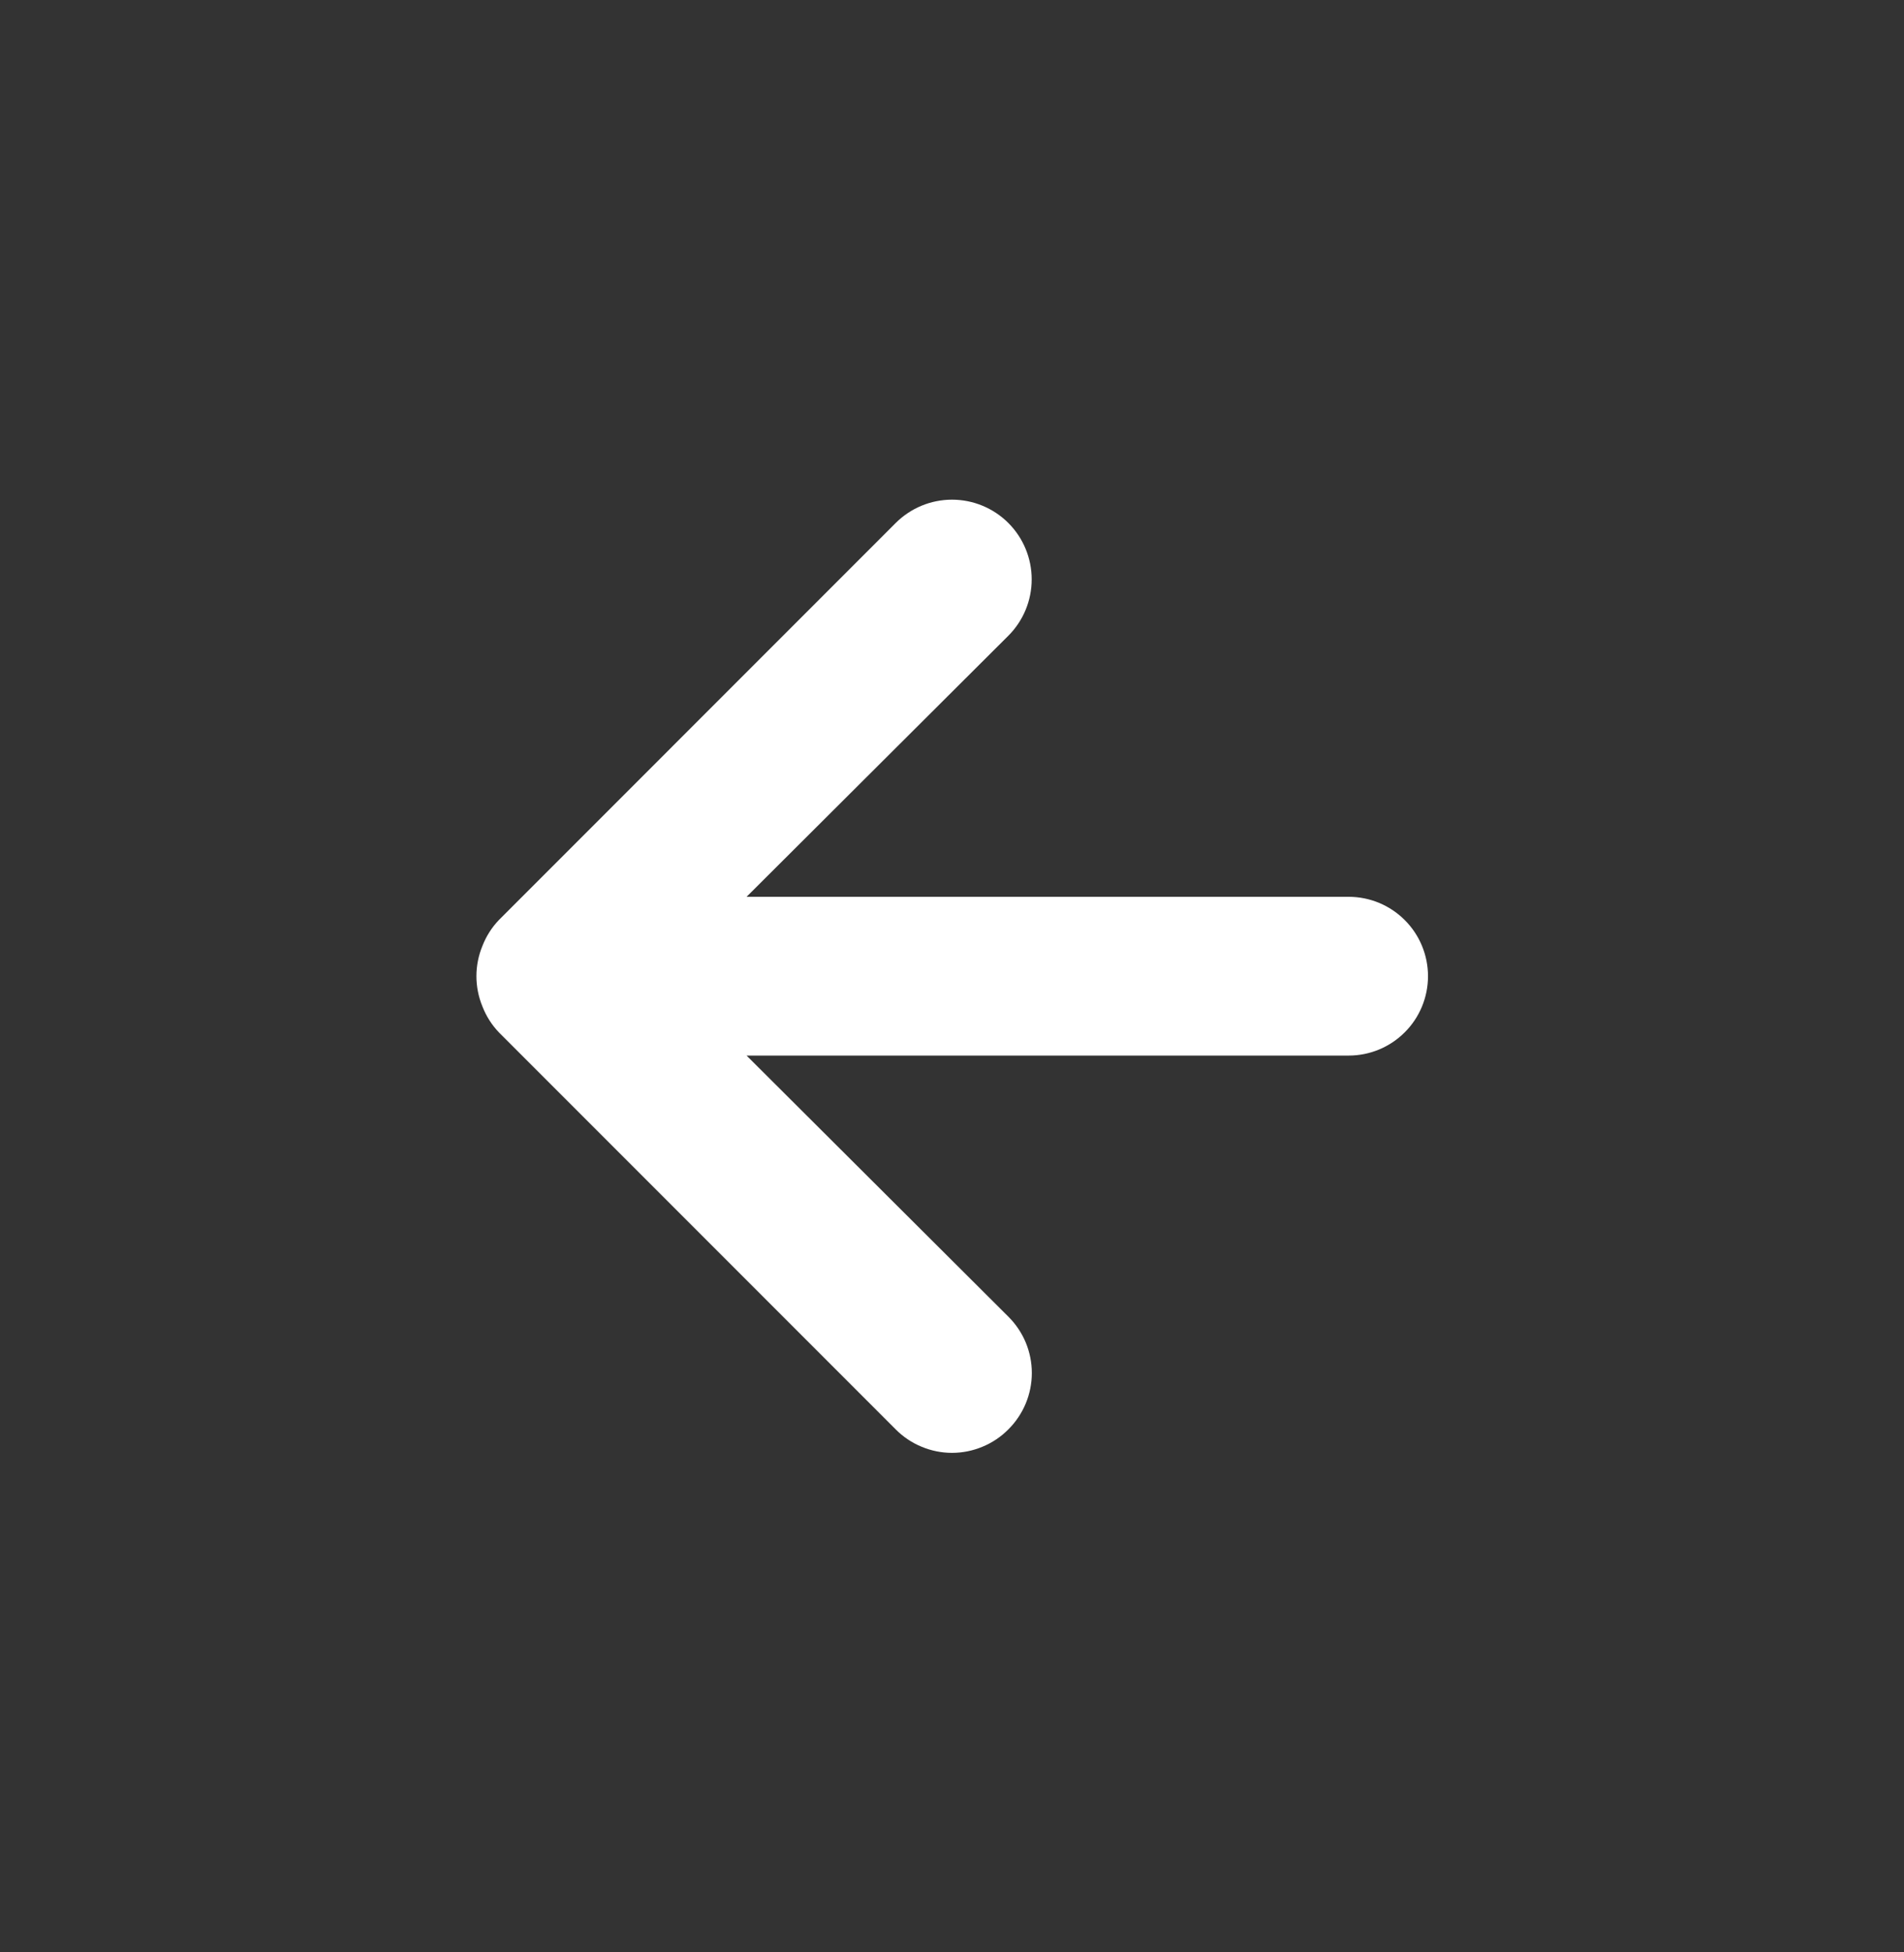 <svg width="40" height="41" viewBox="0 0 40 41" fill="none" xmlns="http://www.w3.org/2000/svg">
<rect x="0" y="0" width="40" height="41" fill="#333333" stroke="none"/>
<g id="arrows / arrow left" clip-path="url(#clip0_3892_8490)">
<g id="Ellipse 9" style="mix-blend-mode:multiply">
<circle cx="20" cy="20.489" r="20" fill="none"/>
</g>
<path id="Vector" d="M28.334 18.833H15.684L21.184 13.35C21.498 13.036 21.674 12.611 21.674 12.167C21.674 11.723 21.498 11.297 21.184 10.983C20.87 10.669 20.444 10.493 20 10.493C19.557 10.493 19.131 10.669 18.817 10.983L10.484 19.317C10.332 19.475 10.213 19.662 10.134 19.867C9.967 20.272 9.967 20.727 10.134 21.133C10.213 21.338 10.332 21.525 10.484 21.683L18.817 30.017C18.972 30.173 19.156 30.297 19.36 30.381C19.563 30.466 19.78 30.51 20 30.51C20.221 30.51 20.438 30.466 20.641 30.381C20.845 30.297 21.029 30.173 21.184 30.017C21.34 29.862 21.464 29.677 21.549 29.474C21.633 29.271 21.677 29.053 21.677 28.833C21.677 28.613 21.633 28.395 21.549 28.192C21.464 27.989 21.34 27.805 21.184 27.65L15.684 22.167H28.334C28.776 22.167 29.2 21.991 29.512 21.678C29.825 21.366 30 20.942 30 20.5C30 20.058 29.825 19.634 29.512 19.322C29.2 19.009 28.776 18.833 28.334 18.833Z" fill="white"/>
</g>
<defs>
<clipPath id="clip0_3892_8490">
<rect width="40" height="40" fill="white" transform="translate(0 0.5)"/>
</clipPath>
</defs>
</svg>
